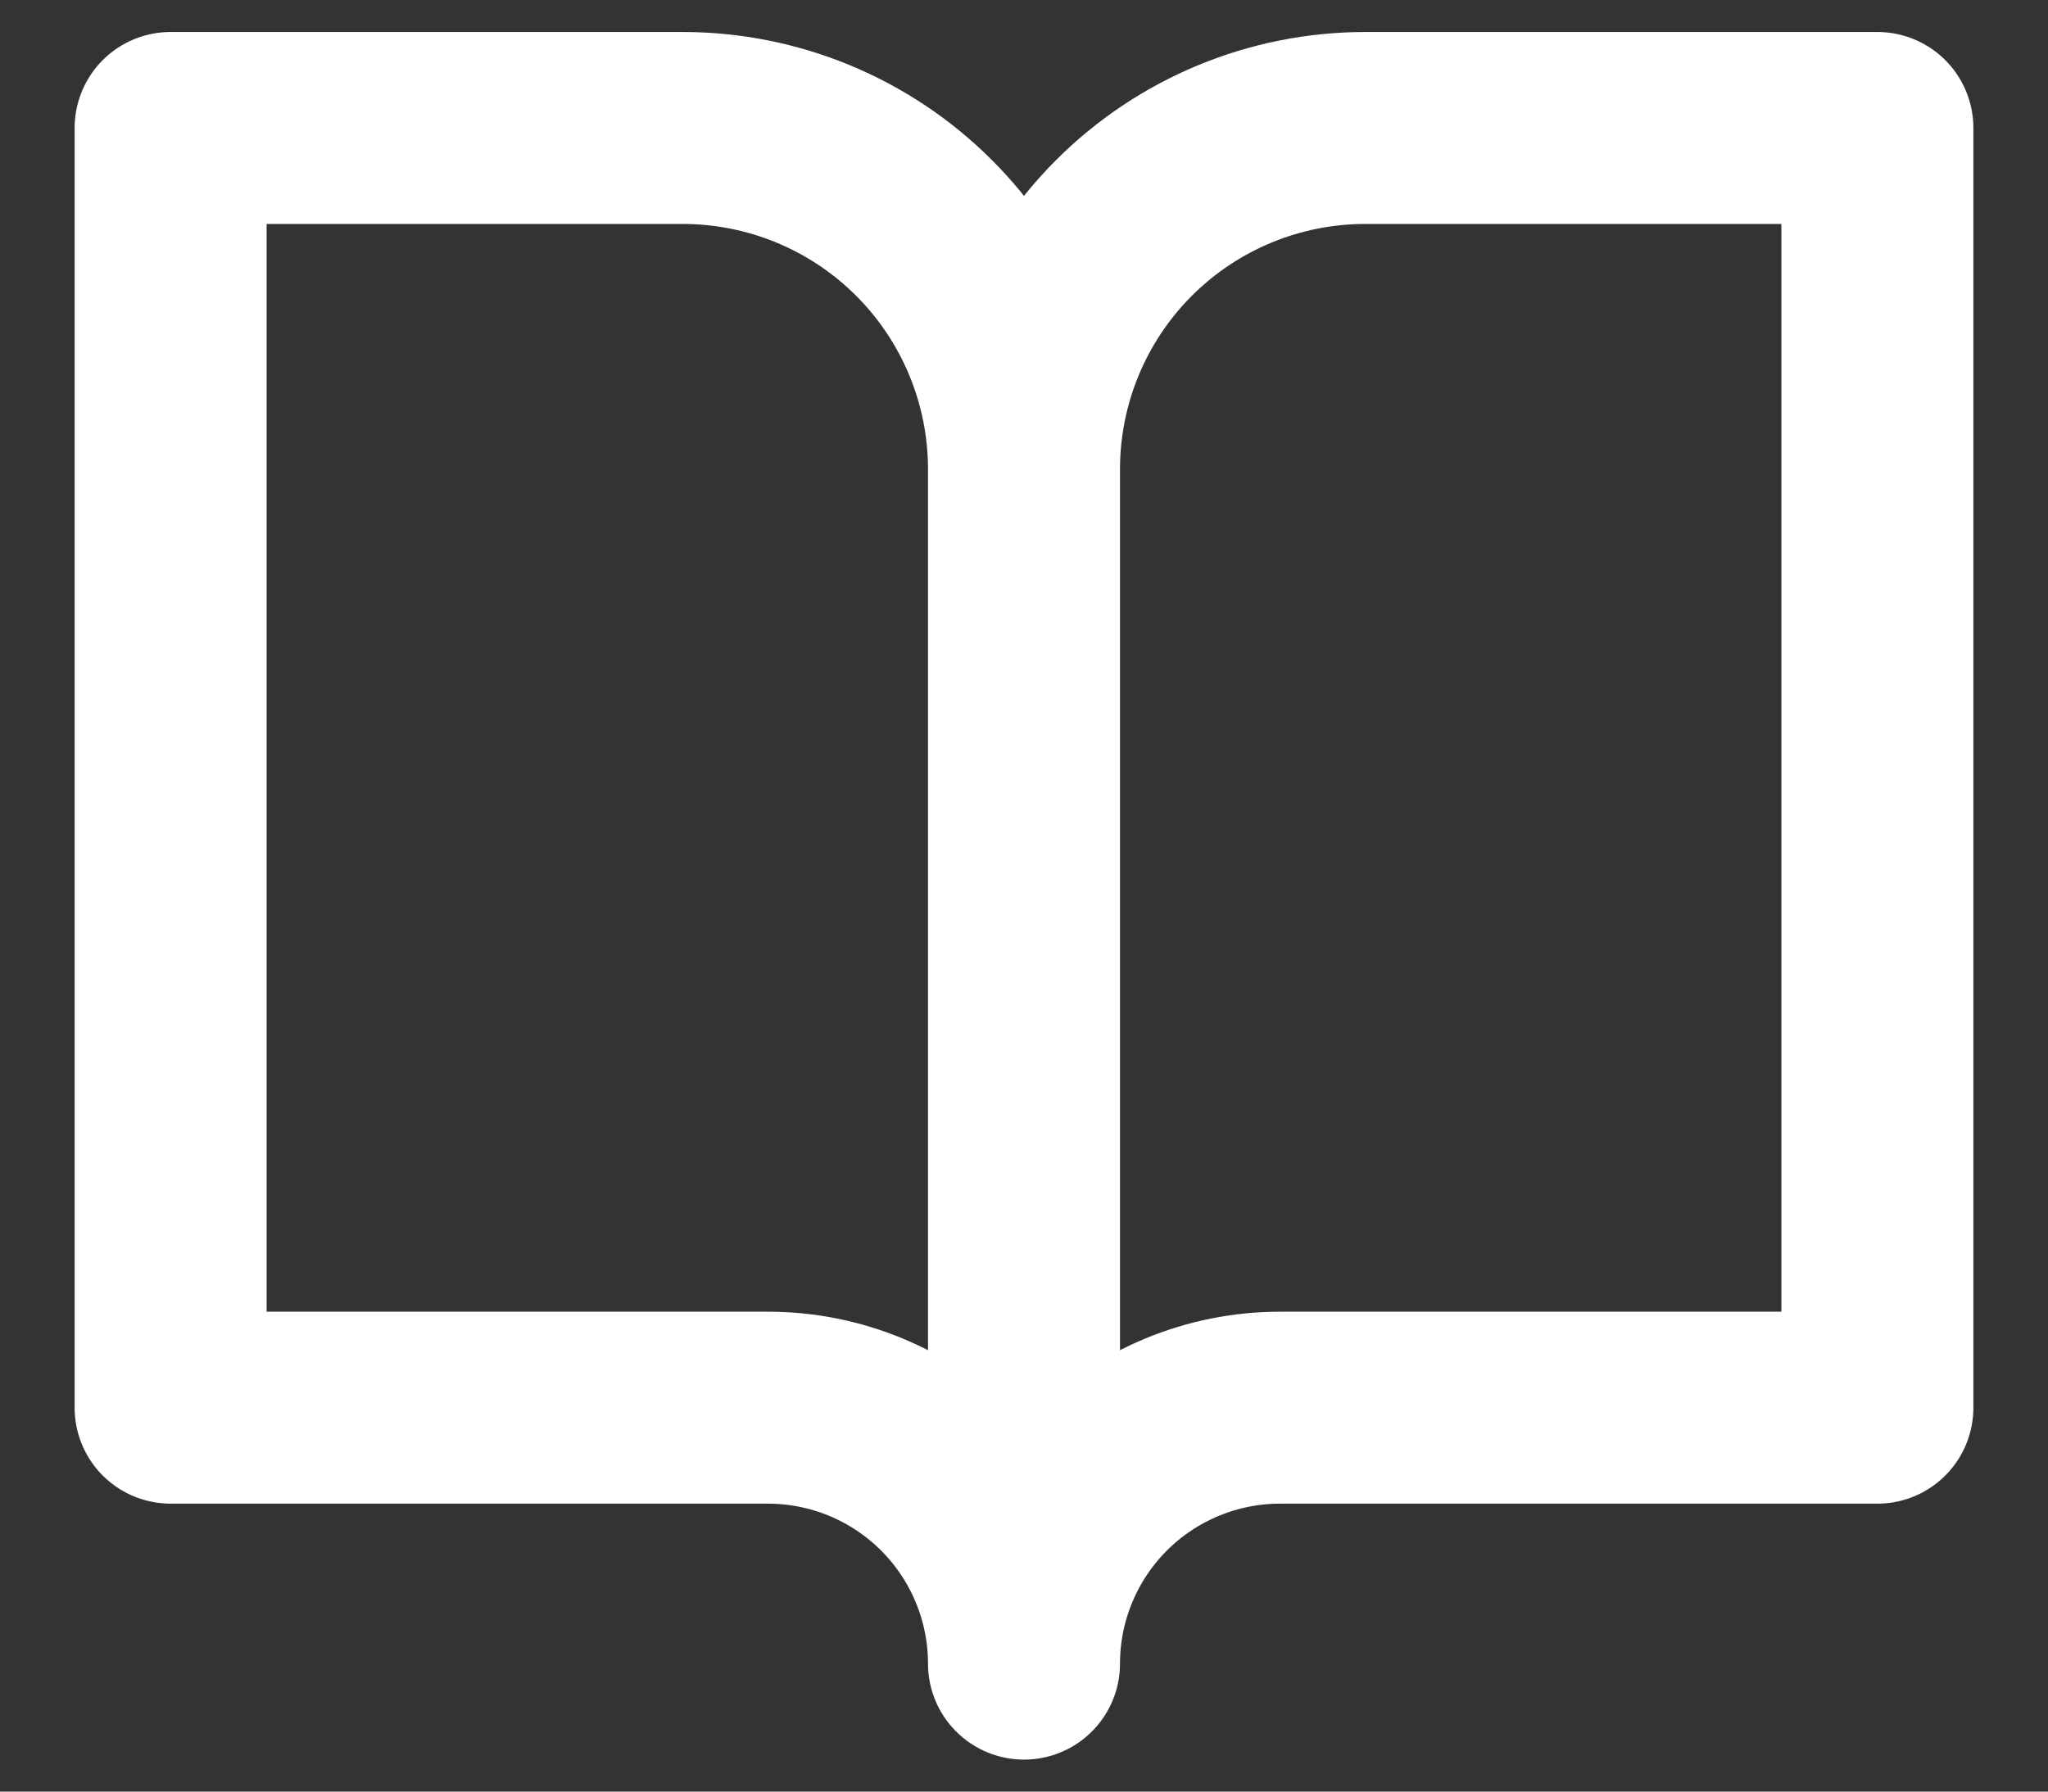 <?xml version="1.0" encoding="UTF-8"?>
<svg xmlns="http://www.w3.org/2000/svg" width="16" height="14" viewBox="0 0 16 14" fill="none">
  <rect x="0" y="0" width="16" height="14" fill="#333333" stroke="none"/>
  <path d="M8 3.667C8 2.959 7.719 2.281 7.219 1.781C6.719 1.281 6.041 1 5.333 1H1.333V11H6C6.53 11 7.039 11.211 7.414 11.586C7.789 11.961 8 12.47 8 13M8 3.667V13M8 3.667C8 2.959 8.281 2.281 8.781 1.781C9.281 1.281 9.959 1 10.667 1H14.667V11H10C9.47 11 8.961 11.211 8.586 11.586C8.211 11.961 8 12.47 8 13" stroke="white" stroke-width="1.5" stroke-linecap="round" stroke-linejoin="round"></path>
</svg>
